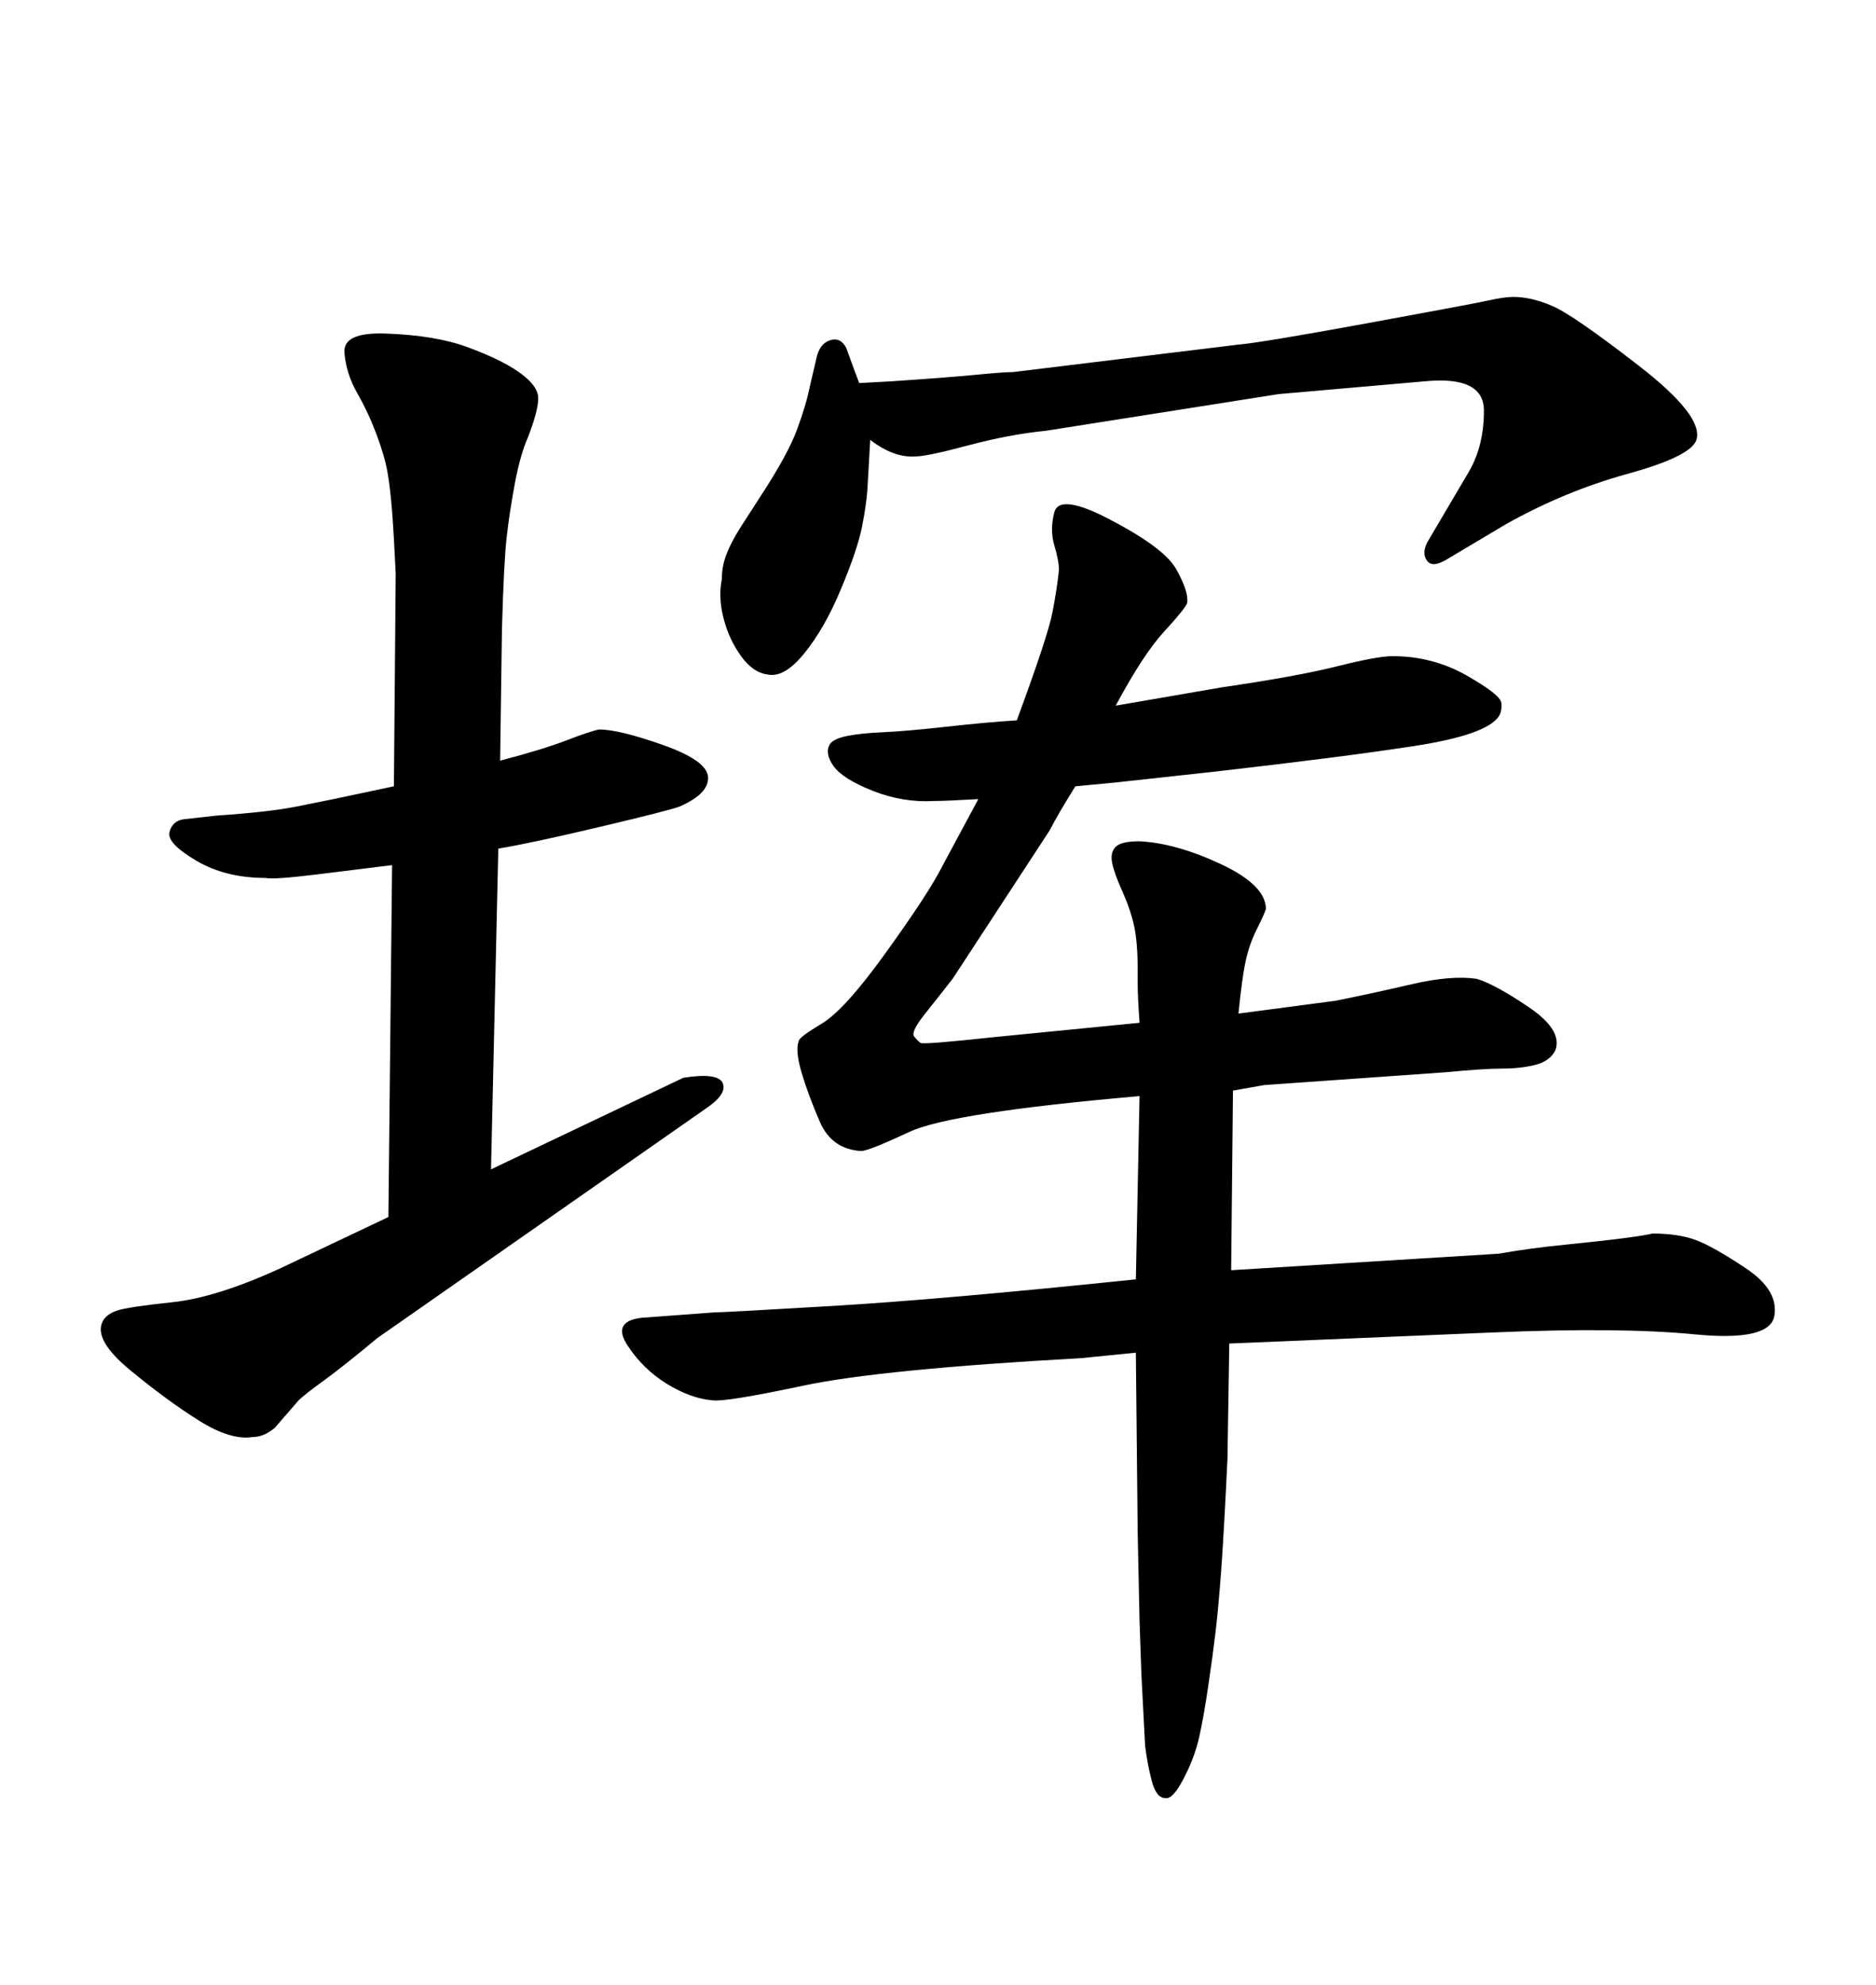 <svg xmlns="http://www.w3.org/2000/svg" xmlns:xlink="http://www.w3.org/1999/xlink" width="300" height="317.285"><path d="M181.64 204.49L182.23 175.20Q152.05 177.83 145.46 180.91Q138.87 183.98 137.70 183.98L137.70 183.98Q133.01 183.69 131.10 179.30Q129.20 174.90 128.17 171.39Q127.15 167.87 127.73 166.41L127.73 166.41Q127.73 165.82 131.40 163.62Q135.06 161.43 141.50 152.49Q147.95 143.55 150.15 139.45Q152.34 135.35 156.45 127.73L156.45 127.73Q151.17 128.03 149.41 128.03L149.41 128.03Q144.43 128.32 139.60 126.42Q134.77 124.51 133.30 122.46Q131.84 120.41 132.71 118.95L132.71 118.95Q133.30 118.07 135.50 117.63Q137.70 117.19 141.21 117.04Q144.73 116.89 151.32 116.16Q157.91 115.43 162.60 115.14L162.60 115.14Q167.58 101.66 168.31 97.85Q169.04 94.04 169.34 91.11L169.34 91.11Q169.34 89.65 168.60 87.16Q167.87 84.67 168.60 81.88Q169.34 79.10 176.07 82.32L176.07 82.32Q186.04 87.30 188.09 90.97Q190.14 94.63 189.84 96.39L189.84 96.39Q189.55 97.27 186.18 100.93Q182.81 104.59 178.42 112.79L178.42 112.79L195.41 109.86Q207.42 108.11 213.87 106.49Q220.31 104.88 222.66 104.88L222.66 104.88Q229.10 104.88 234.52 107.96Q239.94 111.04 240.09 112.35Q240.23 113.67 239.65 114.55L239.65 114.55Q237.60 117.48 226.17 119.24Q214.75 121.00 194.24 123.34L194.24 123.34L178.13 125.10L171.97 125.68Q169.04 130.37 167.87 132.71L167.87 132.71L152.34 156.45Q150.29 159.08 147.95 162.01Q145.61 164.94 146.19 165.67Q146.78 166.41 147.22 166.70Q147.66 166.99 158.50 165.82L158.50 165.82L182.23 163.48Q181.93 159.38 181.93 157.03L181.93 157.03L181.93 154.98Q181.93 150.59 181.35 147.95Q180.76 145.31 179.44 142.38Q178.13 139.45 177.83 137.84Q177.54 136.23 178.42 135.35Q179.30 134.47 182.23 134.47L182.23 134.47Q188.09 134.77 195.26 138.13Q202.44 141.50 202.44 145.31L202.44 145.31Q202.15 146.19 200.98 148.54Q199.80 150.88 199.22 153.52Q198.63 156.15 198.05 162.01L198.05 162.01L213.57 159.96Q219.43 158.79 225.73 157.32Q232.03 155.86 236.13 156.45L236.13 156.45Q239.06 157.32 244.48 160.99Q249.90 164.65 248.73 167.87L248.73 167.87Q247.85 169.63 245.51 170.21Q243.16 170.80 240.23 170.80Q237.30 170.80 231.15 171.39L231.15 171.39L202.15 173.44L197.17 174.32L196.88 203.03L239.65 200.39Q244.63 199.51 250.49 198.93Q256.35 198.34 259.72 197.90Q263.09 197.46 264.26 197.17L264.26 197.17Q268.36 197.17 271.14 198.19Q273.93 199.22 279.20 202.73Q284.47 206.25 283.74 210.35Q283.01 214.45 271.00 213.28Q258.98 212.11 238.48 212.99L238.48 212.99L196.58 214.75L196.29 233.20Q195.70 245.51 195.26 251.37Q194.82 257.23 194.38 260.89Q193.95 264.55 193.21 269.53Q192.48 274.51 191.75 277.73Q191.02 280.96 189.26 284.33Q187.50 287.70 186.33 287.40L186.33 287.40Q184.86 287.40 184.13 284.47Q183.40 281.54 183.11 278.91L183.11 278.91L182.52 267.48Q182.23 259.28 182.23 259.13Q182.23 258.98 181.93 244.92L181.93 244.92L181.64 216.21L172.85 217.09Q140.92 218.85 128.47 221.48Q116.02 224.12 113.96 223.83L113.96 223.83Q110.45 223.54 106.64 221.19Q102.83 218.85 100.34 215.04Q97.85 211.23 102.54 210.64L102.54 210.64L114.26 209.77Q115.72 209.77 133.15 208.74Q150.59 207.71 181.64 204.49L181.64 204.49ZM136.52 58.89L137.40 61.23L142.68 60.94Q151.46 60.35 156.01 59.91Q160.55 59.47 162.01 59.47L162.01 59.47L198.05 55.08Q201.56 54.79 218.41 51.71Q235.25 48.63 237.89 48.05Q240.53 47.46 241.99 47.46L241.99 47.46Q244.92 47.46 248.29 48.93Q251.66 50.39 262.06 58.45Q272.46 66.50 271.29 70.31L271.29 70.31Q270.41 72.95 260.30 75.73Q250.20 78.52 240.82 83.79L240.82 83.79L231.45 89.36Q229.10 90.82 228.22 89.65Q227.34 88.48 228.22 86.72L228.22 86.72L234.96 75.29Q237.30 71.19 237.30 65.63Q237.30 60.06 227.93 60.94L227.93 60.94L204.49 62.99L167.29 68.85Q161.43 69.43 154.83 71.19Q148.24 72.95 146.48 72.95L146.48 72.95Q142.97 73.24 139.16 70.31L139.16 70.31Q138.87 75.59 138.72 78.08Q138.57 80.57 137.84 84.23Q137.11 87.89 134.47 94.19Q131.84 100.49 128.61 104.44Q125.39 108.40 122.75 107.81L122.75 107.81Q120.41 107.52 118.51 104.88Q116.60 102.25 115.72 98.88Q114.84 95.51 115.43 92.58L115.43 92.58Q115.43 90.53 116.16 88.62Q116.89 86.72 118.36 84.38L118.36 84.38L121.58 79.39Q125.98 72.66 127.44 68.70Q128.91 64.75 129.49 61.82L129.49 61.82L130.66 56.84Q131.25 54.79 132.86 54.35Q134.47 53.91 135.35 55.66L135.35 55.66L136.52 58.89ZM79.69 135.64L78.52 186.91L109.28 172.27Q114.84 171.39 115.58 173.14Q116.31 174.90 112.79 177.25L112.79 177.25L60.35 213.87Q55.08 218.26 51.86 220.61Q48.63 222.95 47.75 223.83L47.75 223.83L43.95 228.22Q42.19 229.69 40.43 229.69L40.43 229.69Q36.91 230.27 31.79 227.05Q26.66 223.83 20.80 218.99Q14.94 214.16 16.41 211.23L16.41 211.23Q16.99 210.06 18.75 209.47Q20.51 208.89 27.54 208.15Q34.57 207.42 44.82 202.73L44.82 202.73L62.11 194.53L62.70 138.28Q58.01 138.87 50.83 139.75Q43.65 140.63 42.48 140.33L42.48 140.33Q36.04 140.33 31.35 137.55Q26.66 134.77 27.10 133.01Q27.54 131.25 29.30 130.96L29.30 130.96L34.57 130.37Q43.07 129.79 47.46 128.91L47.46 128.91L53.32 127.73L62.99 125.68L63.28 91.70Q62.99 85.55 62.70 81.74Q62.40 77.93 61.96 75.44Q61.52 72.95 60.21 69.43Q58.89 65.92 57.13 62.84Q55.37 59.77 55.08 56.40Q54.79 53.03 61.82 53.32L61.82 53.32Q69.73 53.61 74.85 55.52Q79.98 57.42 82.76 59.33Q85.55 61.23 85.99 62.99Q86.43 64.75 84.38 70.02L84.38 70.02Q83.20 72.66 82.32 77.34Q81.45 82.03 81.01 85.99Q80.57 89.94 80.27 100.49L80.27 100.49L79.98 121.58Q86.72 119.82 90.53 118.36Q94.34 116.89 95.80 116.60L95.80 116.60Q99.02 116.60 106.05 119.09Q113.09 121.58 113.23 124.22Q113.38 126.86 108.69 128.91L108.69 128.91Q107.23 129.49 96.09 132.13Q84.96 134.77 79.69 135.64L79.69 135.64Z"/></svg>